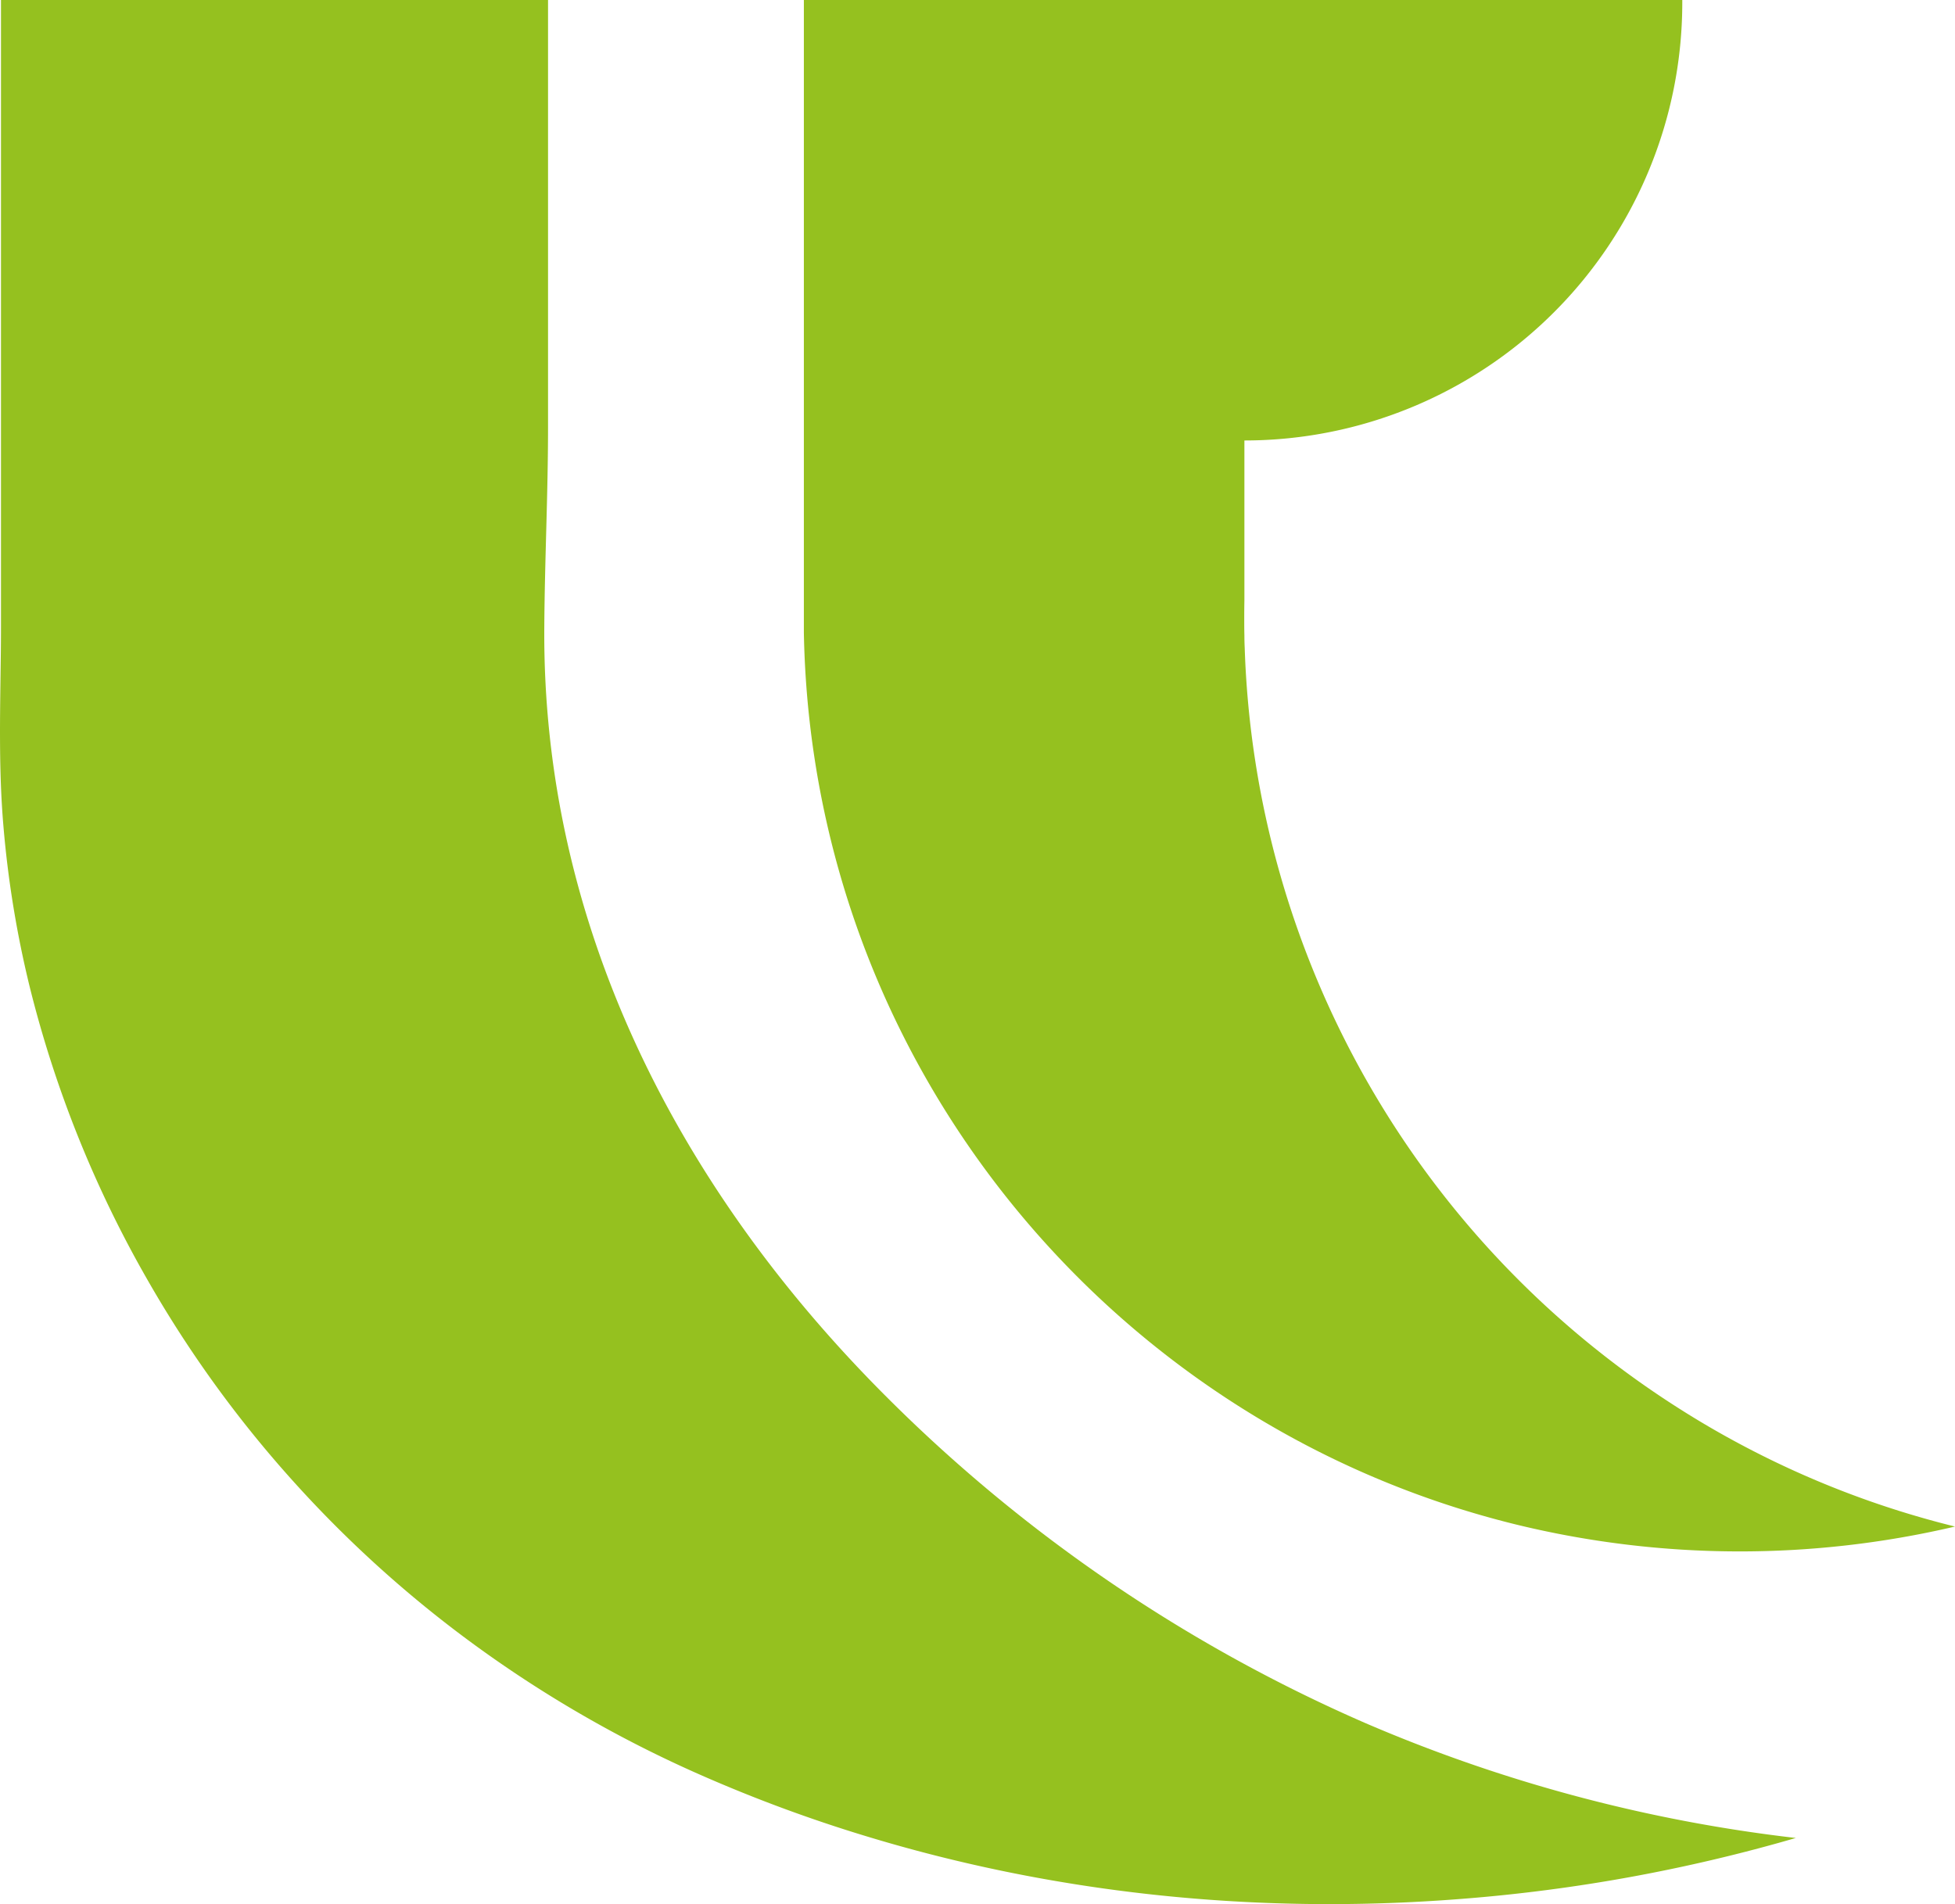 <svg xmlns="http://www.w3.org/2000/svg" viewBox="0 0 737.43 718.3"><defs><style>.a{fill:#95c11f;}</style></defs><path class="a" d="M.37,196.94v38.93q0,6.81-.1,13.62c-.26,20.68-.75,41.25,1,61.9a393.64,393.64,0,0,0,10,61.15,430,430,0,0,0,44.21,110A438.45,438.45,0,0,0,110,558.11a444.14,444.14,0,0,0,70.35,63.37,456.46,456.46,0,0,0,84.05,48.15,553.16,553.16,0,0,0,61.94,22.94c69.3,21.15,145.46,30,224.65,23.78a624.47,624.47,0,0,0,126.4-23A578.67,578.67,0,0,1,515,650,586.56,586.56,0,0,1,331.15,523.68c-75.47-76.64-126.63-175.09-125.84-287,.16-25.32,1.41-50.19,1.41-75.51V0H.37V.78"/><path class="a" d="M737.43,575.87a355.95,355.95,0,0,1-164.25-.45,350.61,350.61,0,0,1-82.09-31.1q-11.18-5.93-21.87-12.62c-98-61.32-163.74-169.38-166-293V0H634.56V1A165.17,165.17,0,0,1,469.39,166.16h0V226.5q-.06,3.28-.06,6.59c0,2.19,0,4.39.06,6.58q0,2.4.12,4.8A353.39,353.39,0,0,0,633.78,531.61q10.54,6.69,21.61,12.64A350,350,0,0,0,737.43,575.87Z"/></svg>